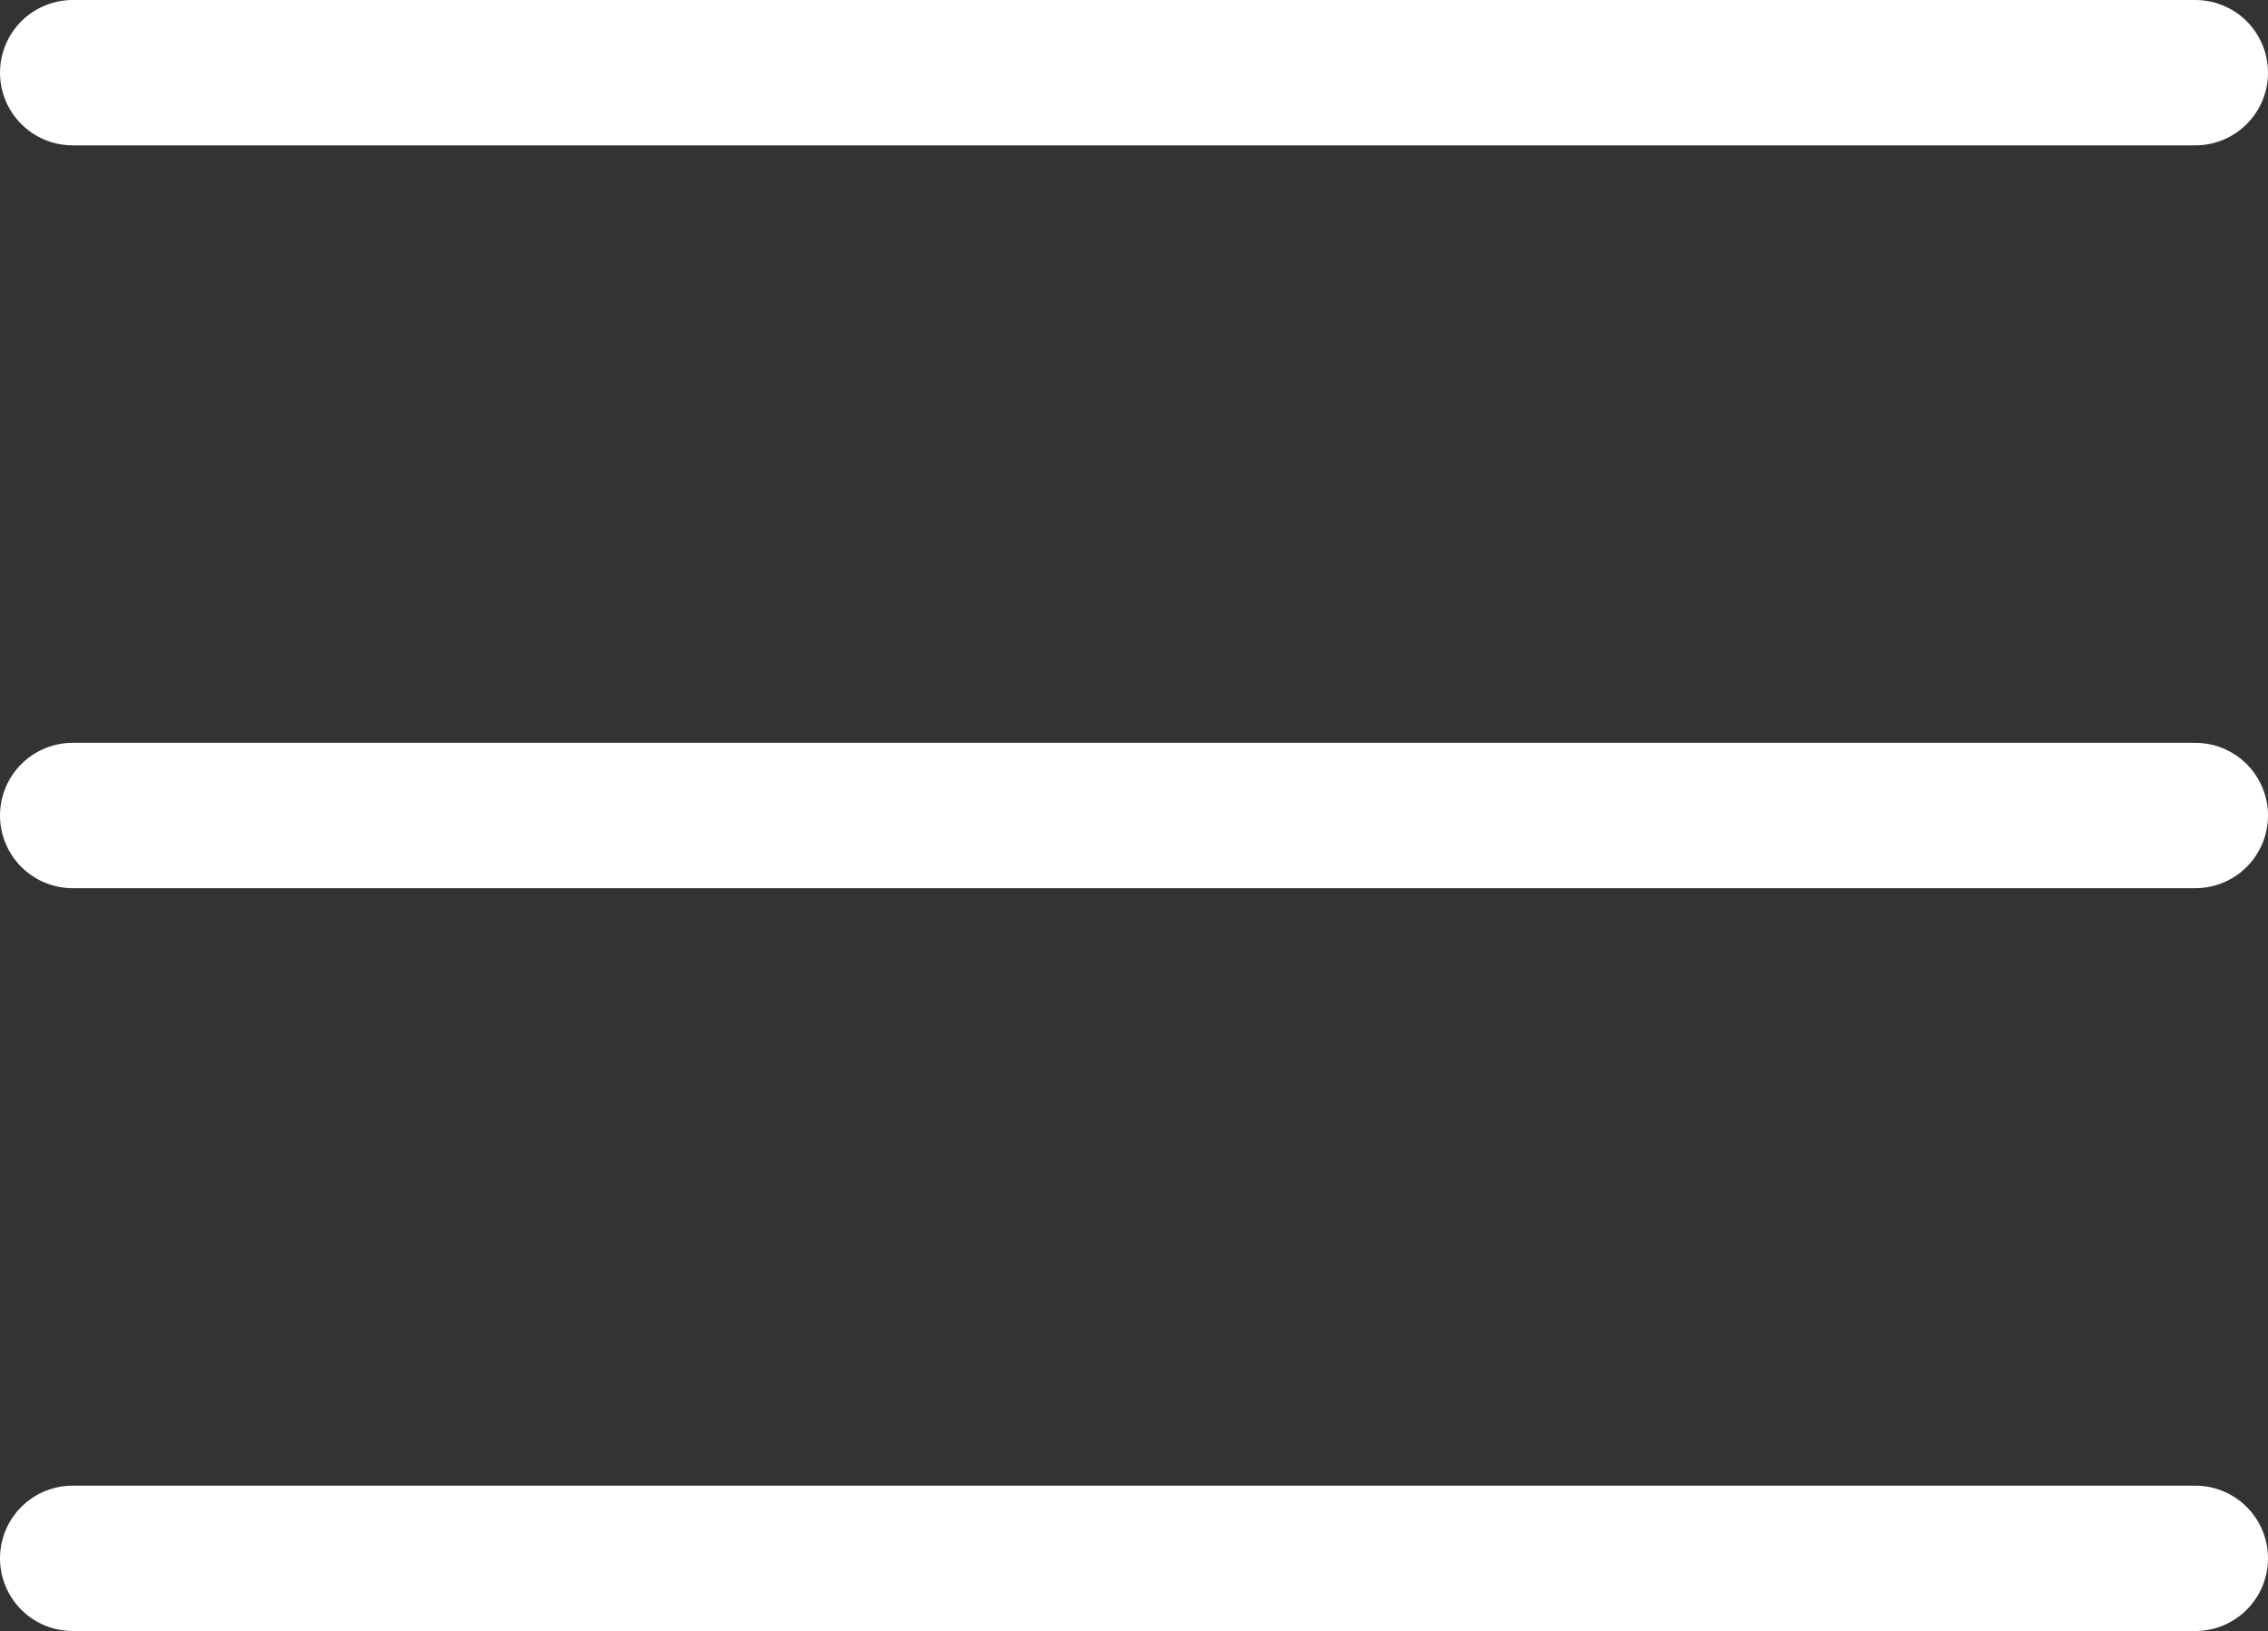 <?xml version="1.0" encoding="UTF-8"?>
<svg id="Capa_1" xmlns="http://www.w3.org/2000/svg" viewBox="0 0 312.04 224.42">
  <rect x="0" y="0" width="312.04" height="224.42" fill="#333333" stroke="none"/>
  <defs>
    <style>
      .cls-1 {
        fill: none;
        stroke: #fff;
        stroke-linecap: round;
        stroke-miterlimit: 10;
        stroke-width: 20px;
      }
    </style>
  </defs>
  <line class="cls-1" x1="10" y1="10" x2="302.04" y2="10"/>
  <line class="cls-1" x1="10" y1="112.21" x2="302.04" y2="112.21"/>
  <line class="cls-1" x1="10" y1="214.42" x2="302.04" y2="214.42"/>
</svg>